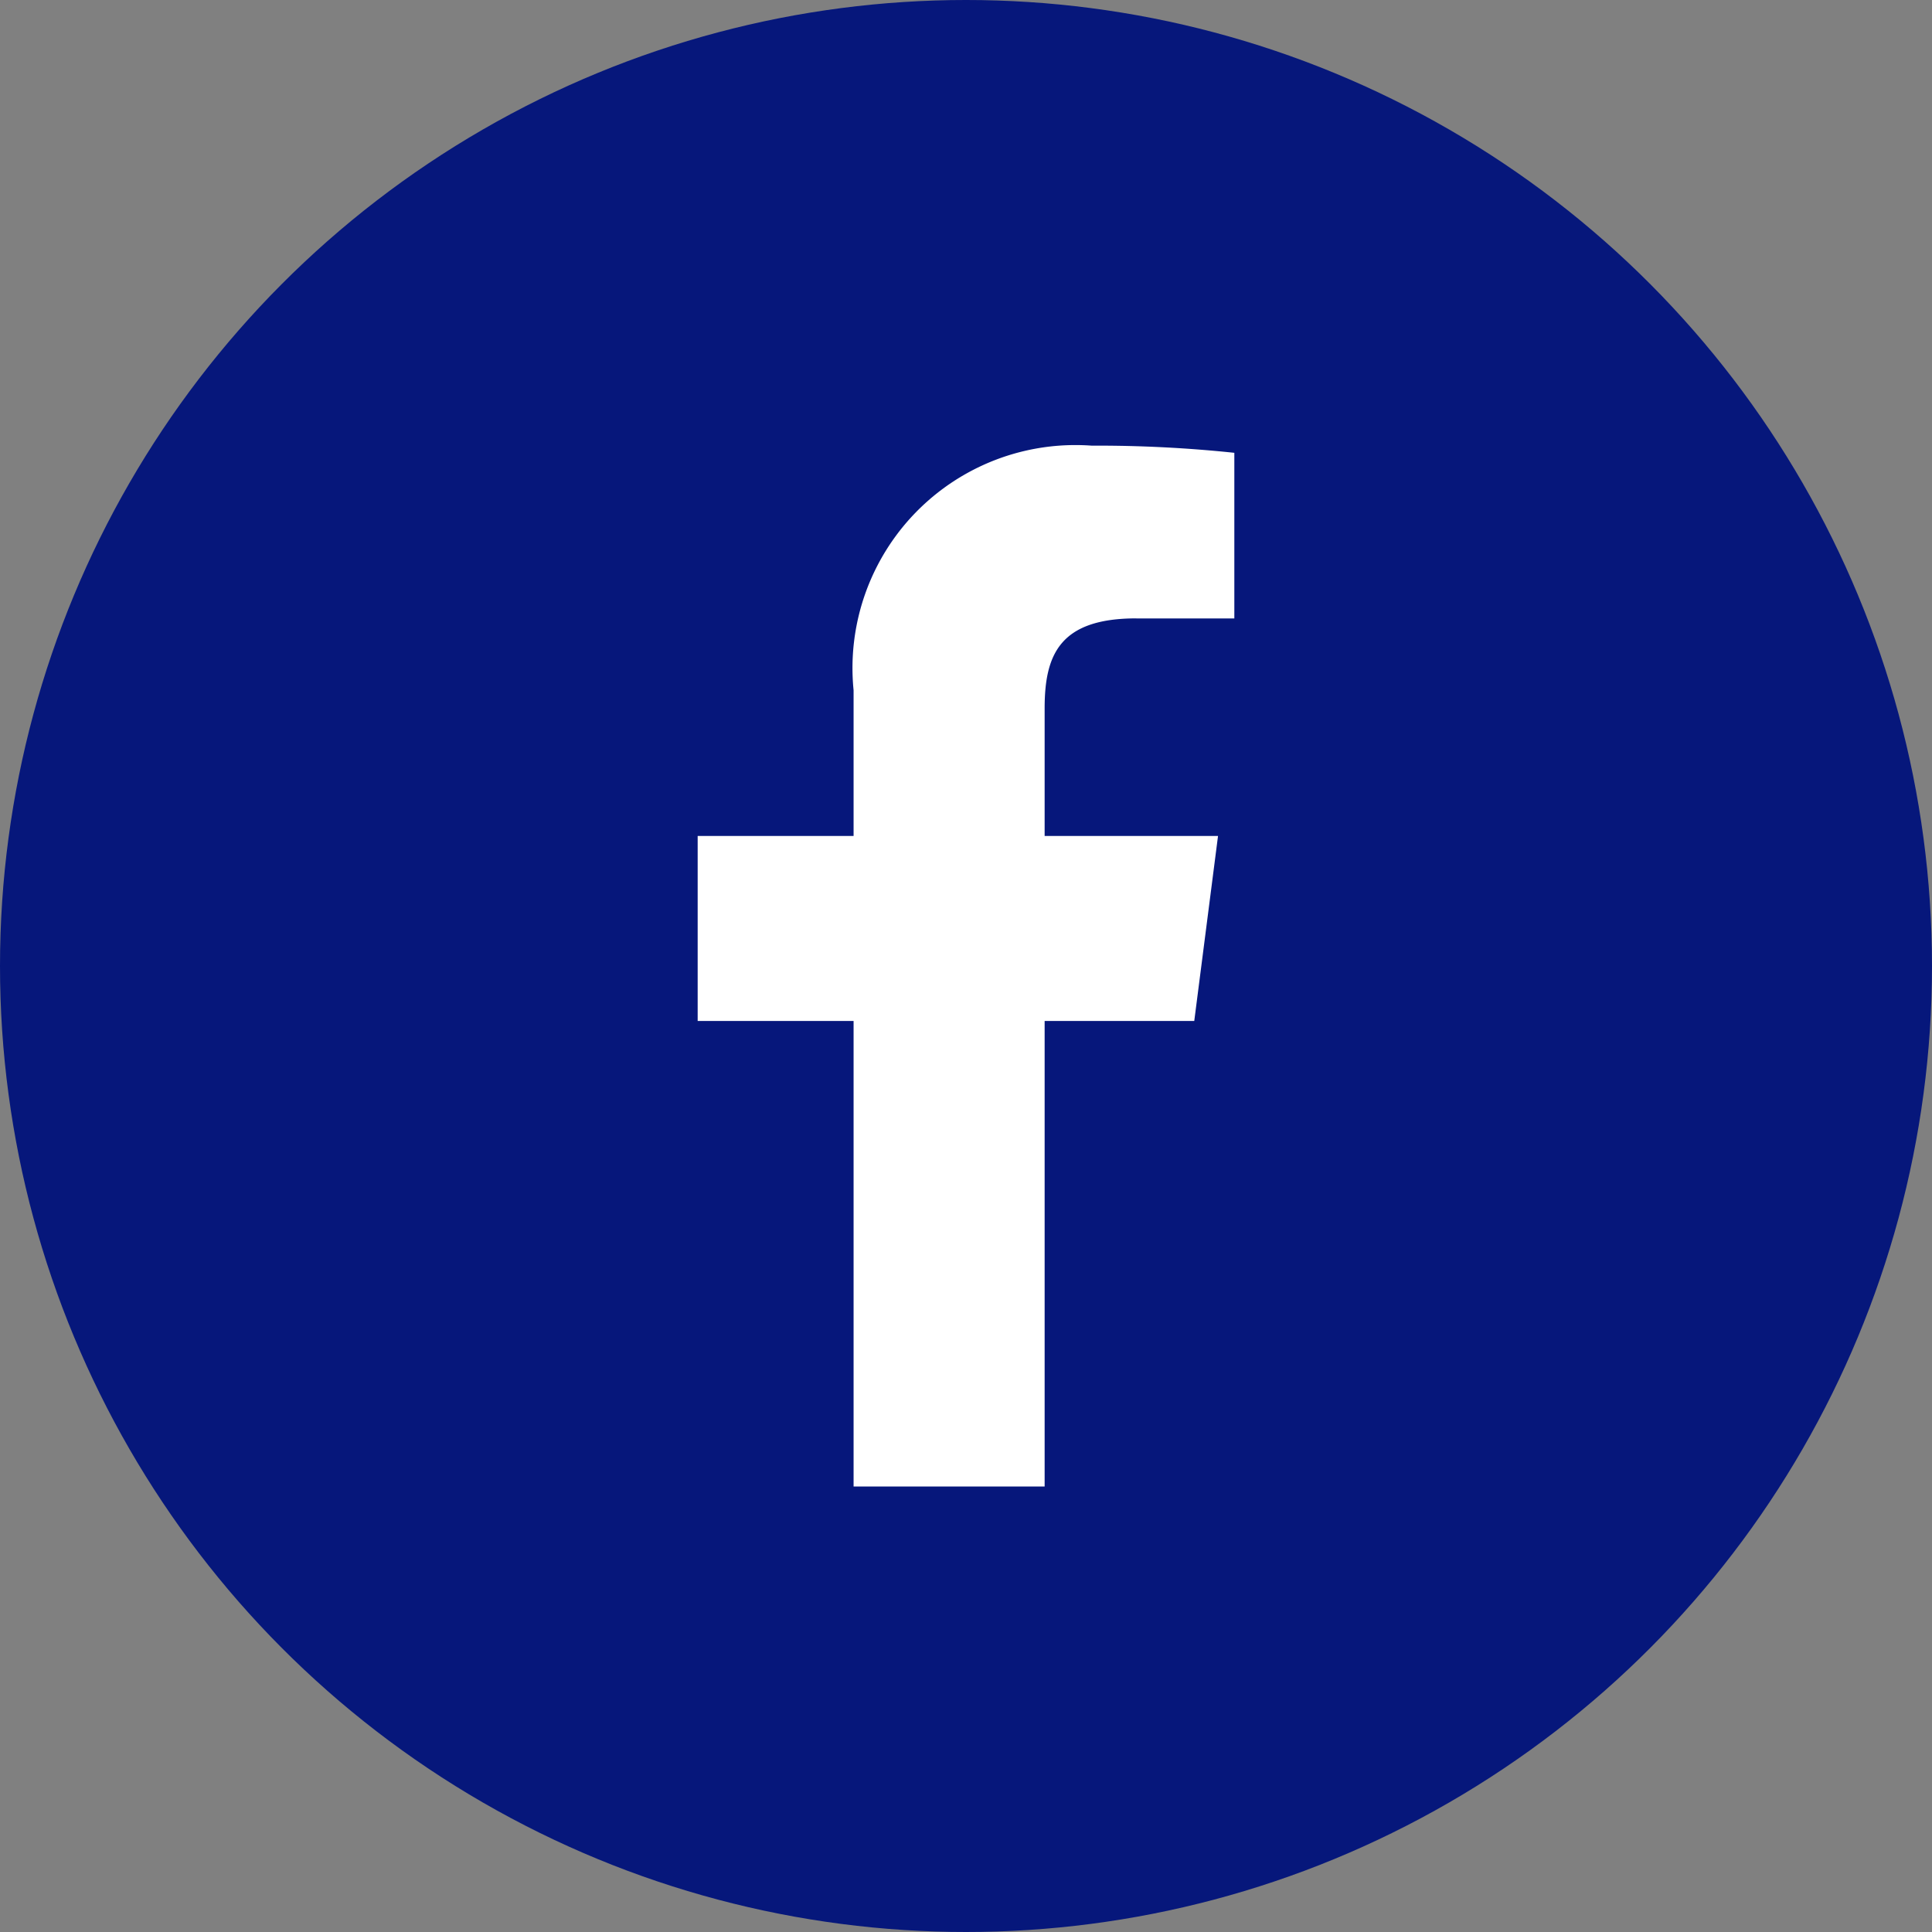 <svg xmlns="http://www.w3.org/2000/svg" width="27" height="27" viewBox="0 0 27 27"><rect x="0" y="0" width="27" height="27" fill="#808080" stroke="none"/><circle cx="13.5" cy="13.5" r="13.5" fill="#06177b"/><path d="M6.131,2.415H7.5V.1A18.294,18.294,0,0,0,5.506,0,3.116,3.116,0,0,0,2.179,3.418V5.455H0V8.04H2.179v6.506h2.67V8.04H6.94l.332-2.585H4.849V3.673c0-.747.207-1.259,1.281-1.259Z" transform="translate(9.75 6.228)" fill="#fff"/></svg>
